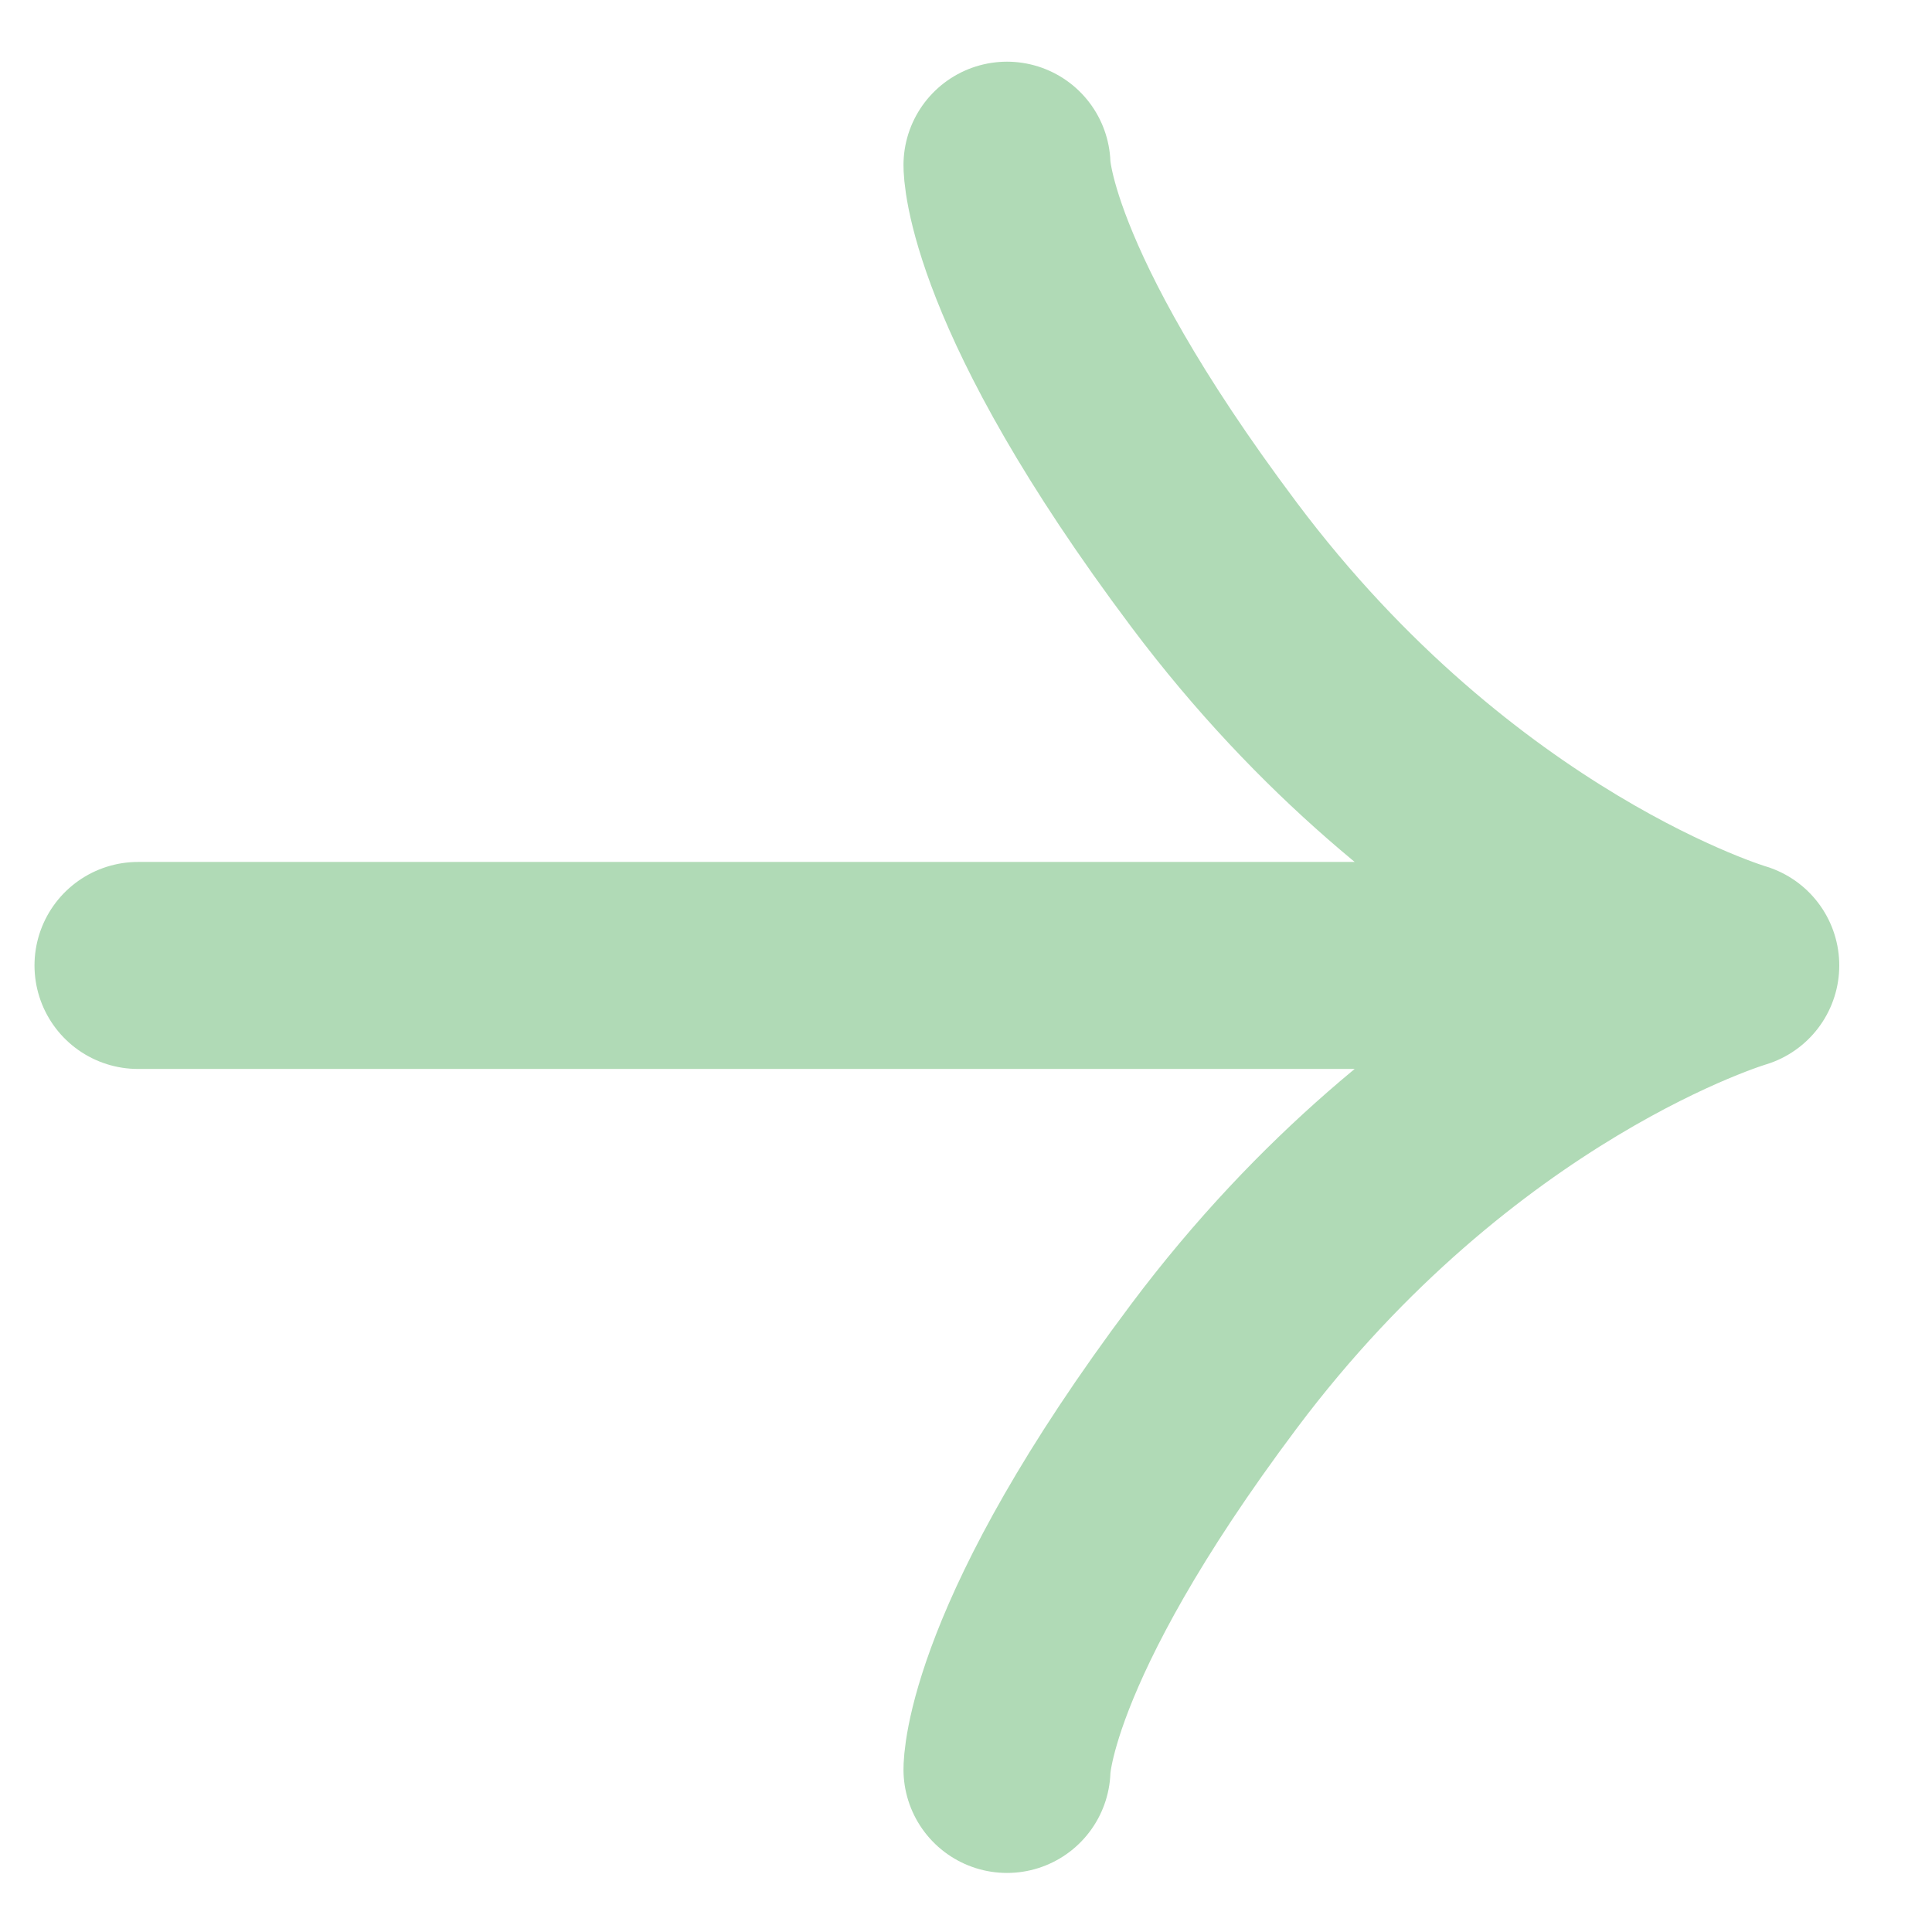 <svg width="14" height="14" viewBox="0 0 14 14" fill="none" xmlns="http://www.w3.org/2000/svg">
<path d="M7.297 1.197C7.297 1.197 7.293 2.087 8.797 4.092C10.52 6.39 12.578 6.996 12.578 6.996C12.578 6.996 10.52 7.602 8.797 9.9C7.293 11.905 7.297 12.822 7.297 12.822M11.359 6.996H1" stroke="#B0DAB6" stroke-width="1.5" stroke-linecap="round" stroke-linejoin="round"/>
</svg>
